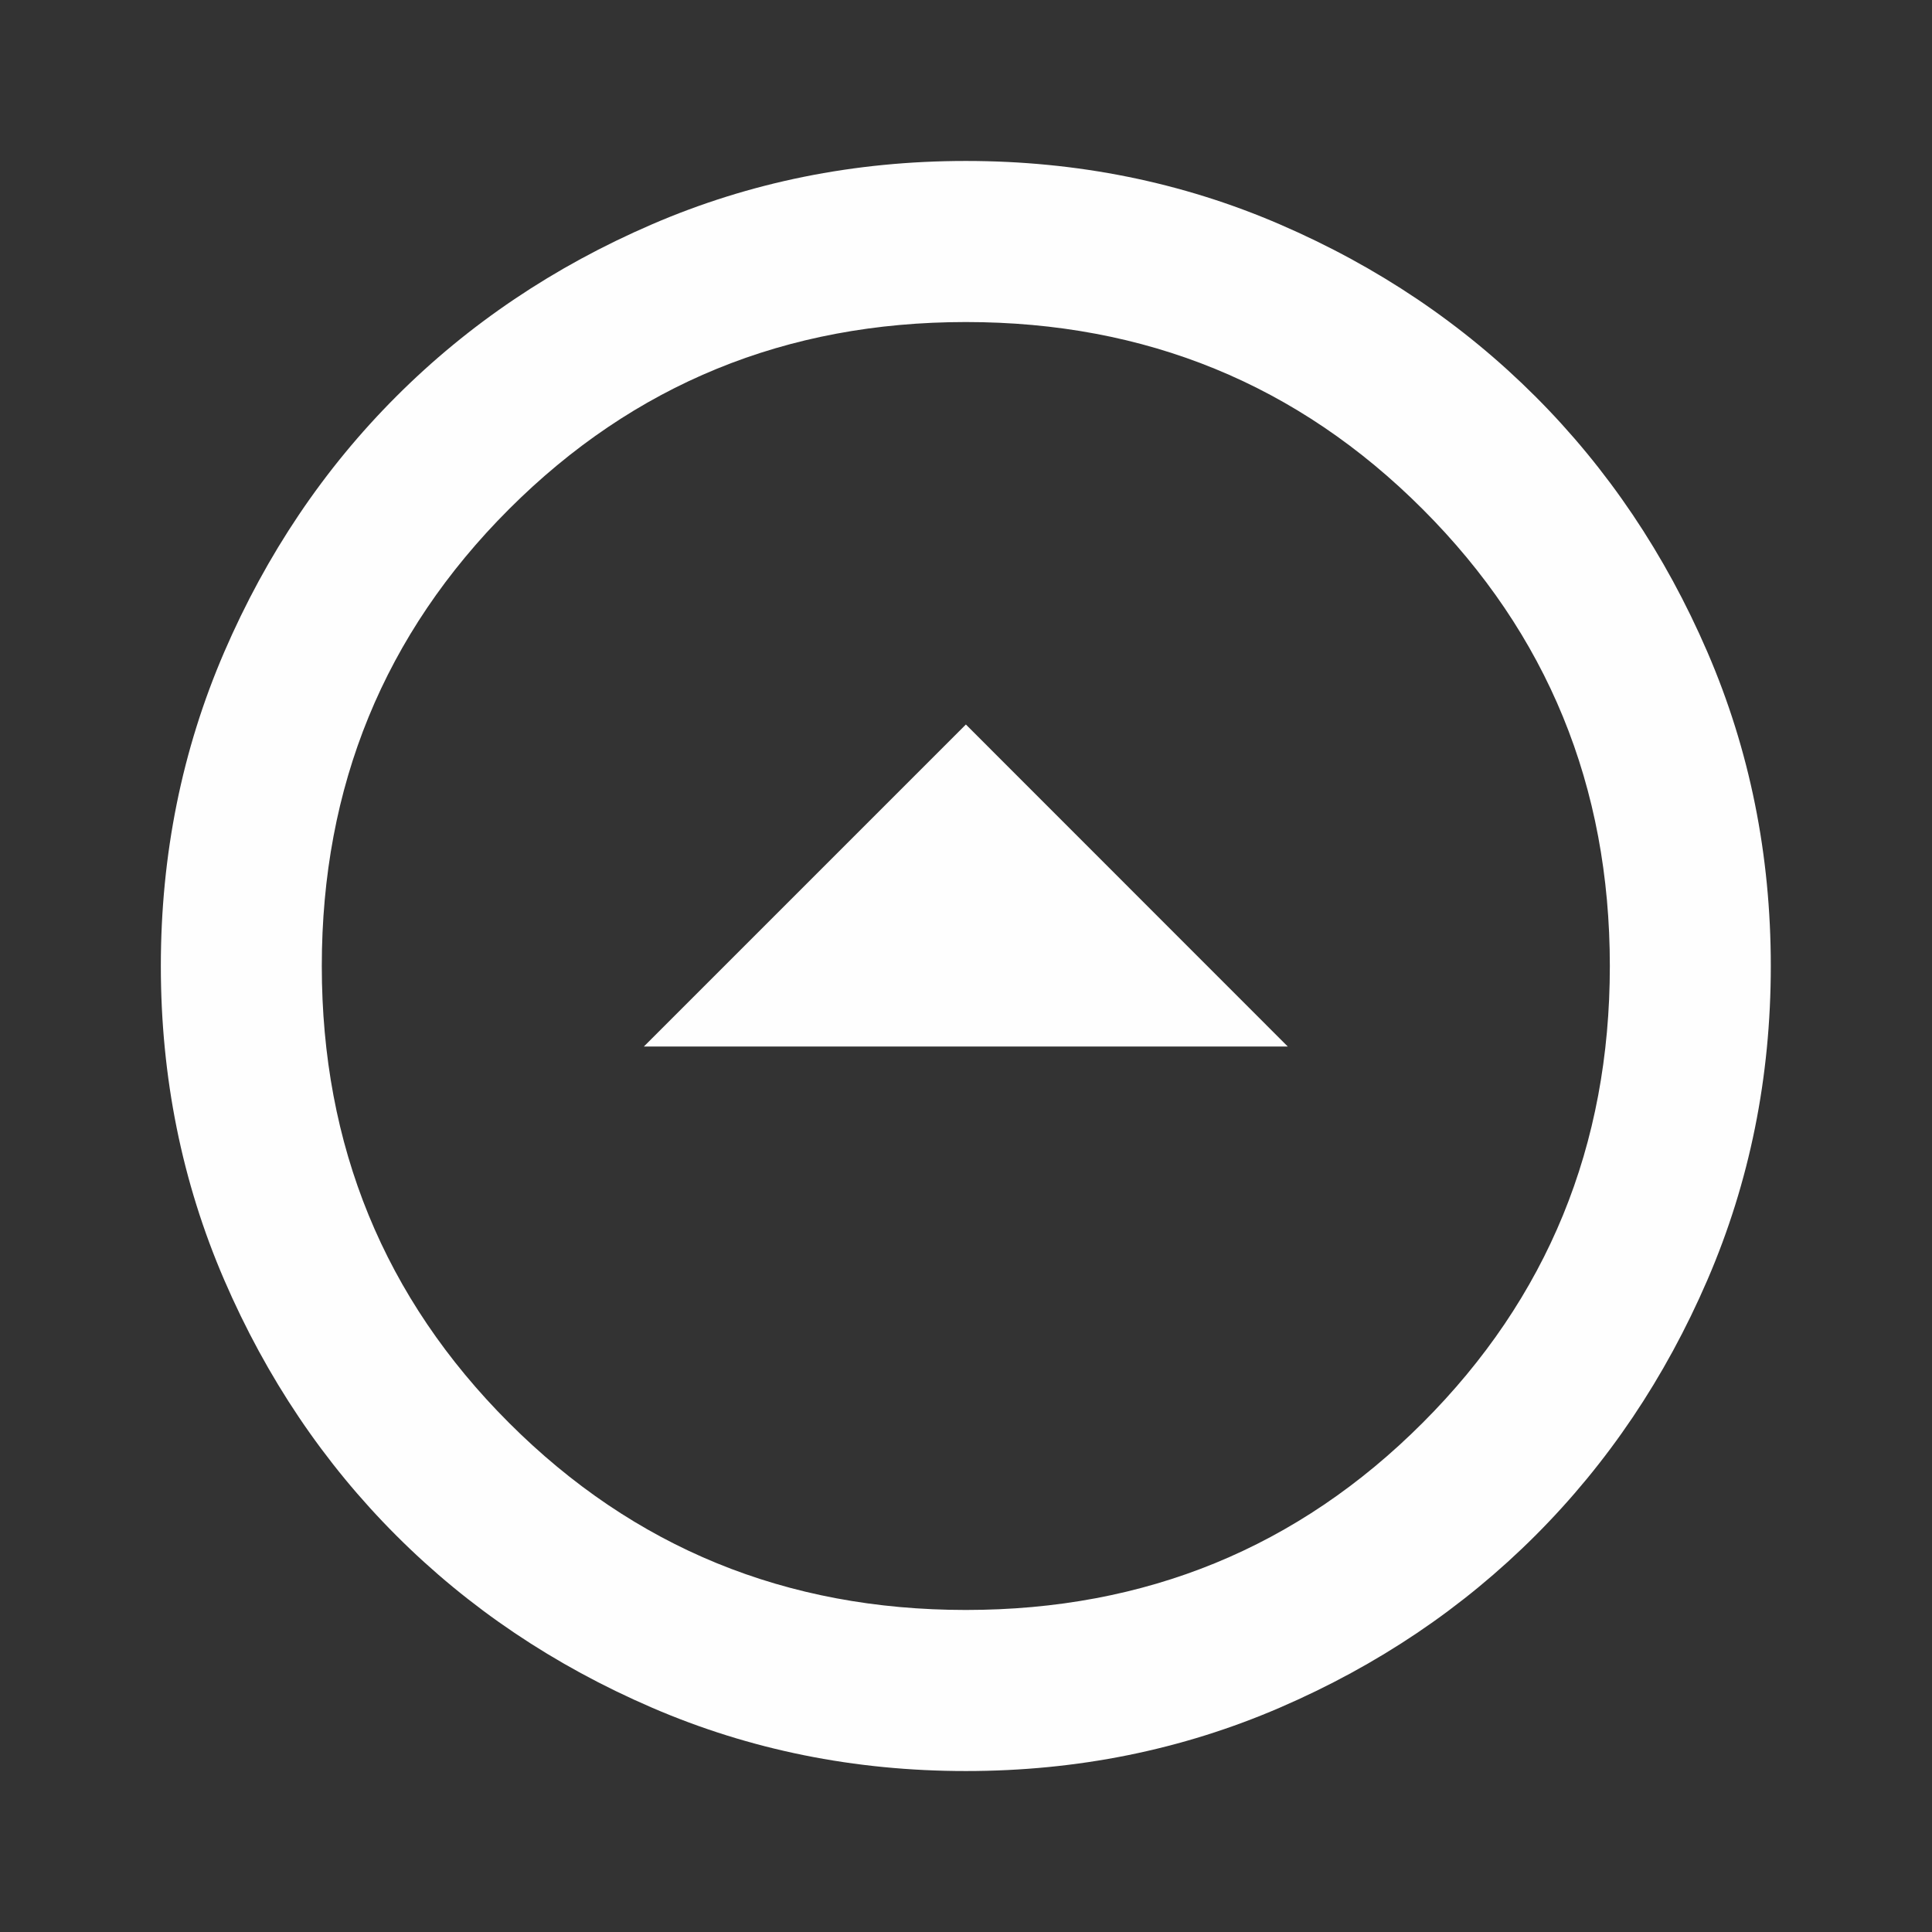 <svg width="16" height="16" viewBox="0 0 16 16" fill="none" xmlns="http://www.w3.org/2000/svg">
<rect x="0" y="0" width="16" height="16" fill="#333333" stroke="none"/>
<g id="Icon/Unfold">
<mask id="mask0_6516_20416" style="mask-type:alpha" maskUnits="userSpaceOnUse" x="0" y="0" width="16" height="16">
<rect id="Bounding box" width="16" height="16" transform="matrix(1 0 0 -1 0 16)" fill="#D9D9D9"/>
</mask>
<g mask="url(#mask0_6516_20416)">
<path id="arrow_drop_down_circle" d="M7.999 6L10.665 8.667H5.332L7.999 6ZM7.999 1.333C7.076 1.333 6.21 1.508 5.399 1.858C4.588 2.208 3.882 2.683 3.282 3.283C2.682 3.883 2.207 4.589 1.857 5.4C1.507 6.211 1.332 7.078 1.332 8C1.332 8.922 1.507 9.789 1.857 10.6C2.207 11.411 2.682 12.117 3.282 12.717C3.882 13.317 4.588 13.792 5.399 14.142C6.21 14.492 7.076 14.667 7.999 14.667C8.921 14.667 9.788 14.492 10.599 14.142C11.41 13.792 12.115 13.317 12.715 12.717C13.315 12.117 13.79 11.411 14.14 10.6C14.49 9.789 14.665 8.922 14.665 8C14.665 7.078 14.49 6.211 14.14 5.4C13.79 4.589 13.315 3.883 12.715 3.283C12.115 2.683 11.41 2.208 10.599 1.858C9.788 1.508 8.921 1.333 7.999 1.333ZM7.999 2.667C9.488 2.667 10.749 3.183 11.782 4.217C12.815 5.25 13.332 6.511 13.332 8C13.332 9.489 12.815 10.75 11.782 11.783C10.749 12.817 9.488 13.333 7.999 13.333C6.51 13.333 5.249 12.817 4.215 11.783C3.182 10.75 2.665 9.489 2.665 8C2.665 6.511 3.182 5.25 4.215 4.217C5.249 3.183 6.51 2.667 7.999 2.667Z" fill="#FEFEFE"/>
</g>
</g>
</svg>
